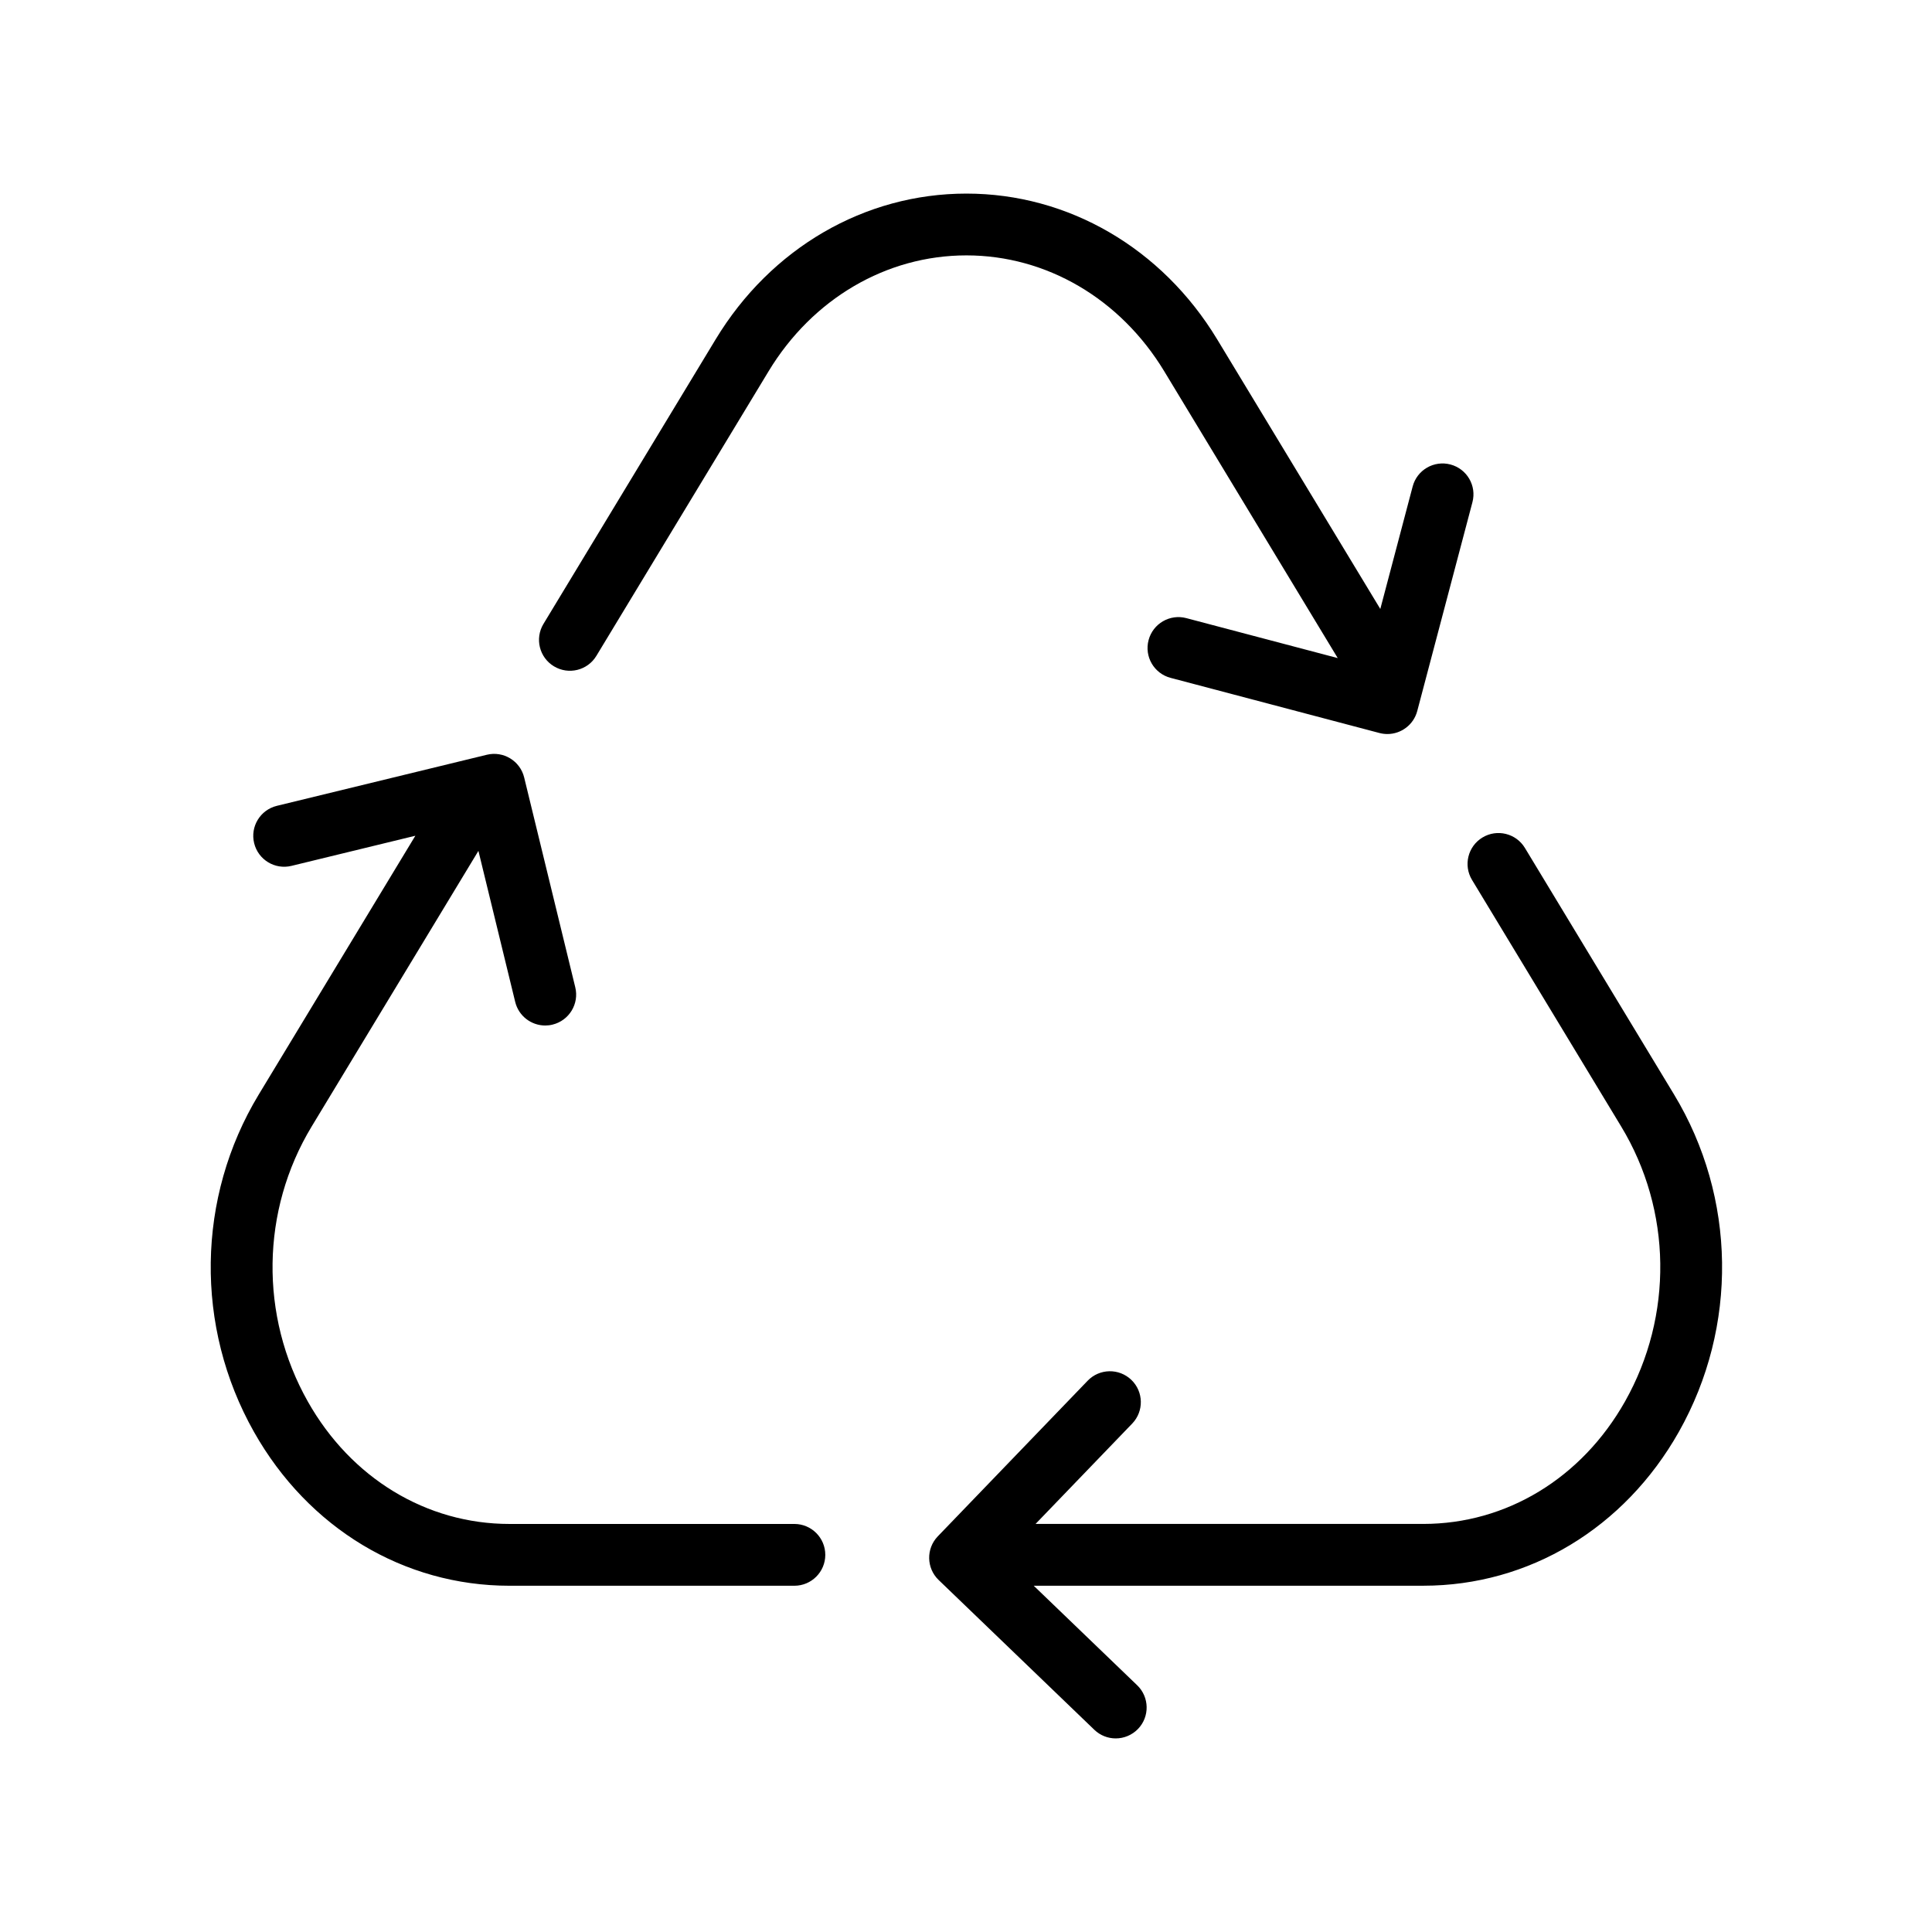 <svg xmlns="http://www.w3.org/2000/svg" xmlns:xlink="http://www.w3.org/1999/xlink" width="1080" zoomAndPan="magnify" viewBox="0 0 810 810" height="1080" preserveAspectRatio="xMidYMid meet" version="1.0"><defs><clipPath id="adfa55f936"><path d="M 88.289 81 L 722 81 L 722 729 L 88.289 729 Z M 88.289 81 " clip-rule="nonzero"/></clipPath></defs><g clip-path="url(#adfa55f936)"><path fill="#000000" d="M 227.848 261.578 L 300.051 142.254 C 323.195 104 362.492 81.164 405.172 81.164 C 447.852 81.164 487.145 104 510.293 142.254 L 578.699 255.309 L 592.27 203.949 C 594.094 197.031 601.184 192.914 608.105 194.738 C 615.027 196.566 619.16 203.652 617.32 210.57 L 594.188 298.094 C 592.656 303.898 587.406 307.746 581.664 307.746 C 580.562 307.746 579.449 307.602 578.348 307.316 L 490.762 284.195 C 483.84 282.371 479.707 275.285 481.547 268.367 C 483.375 261.449 490.477 257.316 497.383 259.156 L 560.852 275.906 L 488.105 155.645 C 469.703 125.23 438.699 107.07 405.172 107.07 C 371.645 107.07 340.641 125.23 322.238 155.645 L 250.035 274.973 C 246.328 281.102 238.359 283.055 232.242 279.352 C 226.109 275.66 224.152 267.695 227.848 261.578 Z M 701.859 458.875 L 639.328 355.504 C 635.621 349.379 627.648 347.422 621.531 351.125 C 615.402 354.832 613.445 362.797 617.152 368.91 L 679.684 472.281 C 700.965 507.449 701.574 551.633 681.293 587.578 C 663.148 619.73 631.551 638.914 596.738 638.914 L 434.164 638.914 L 474.68 596.84 C 479.641 591.684 479.484 583.484 474.328 578.523 C 469.168 573.562 460.965 573.719 456.004 578.875 L 393.184 644.109 C 388.219 649.262 388.375 657.461 393.531 662.422 L 458.789 725.207 C 461.305 727.633 464.543 728.836 467.77 728.836 C 471.164 728.836 474.562 727.5 477.113 724.871 C 482.078 719.715 481.922 711.516 476.766 706.555 L 433.387 664.82 L 596.738 664.82 C 641.023 664.82 681.07 640.699 703.871 600.301 C 728.742 556.219 727.961 502.035 701.859 458.875 Z M 333.047 638.926 L 213.605 638.926 C 178.793 638.926 147.184 619.742 129.051 587.59 C 108.766 551.645 109.391 507.461 130.672 472.281 L 200.578 356.734 L 216 420.051 C 217.441 425.973 222.742 429.949 228.586 429.949 C 229.598 429.949 230.633 429.832 231.656 429.574 C 238.617 427.875 242.883 420.867 241.184 413.926 L 219.762 325.957 C 218.062 319.004 211.062 314.742 204.105 316.438 L 116.078 337.848 C 109.117 339.547 104.852 346.543 106.551 353.496 C 108.25 360.453 115.246 364.715 122.207 363.02 L 174.141 350.387 L 108.48 458.887 C 82.367 502.047 81.602 556.246 106.473 600.324 C 129.27 640.727 169.316 664.832 213.605 664.832 L 333.047 664.832 C 340.199 664.832 346.008 659.031 346.008 651.879 C 346.008 644.73 340.199 638.926 333.047 638.926 Z M 333.047 638.926 " fill-opacity="1" fill-rule="nonzero"/></g></svg>